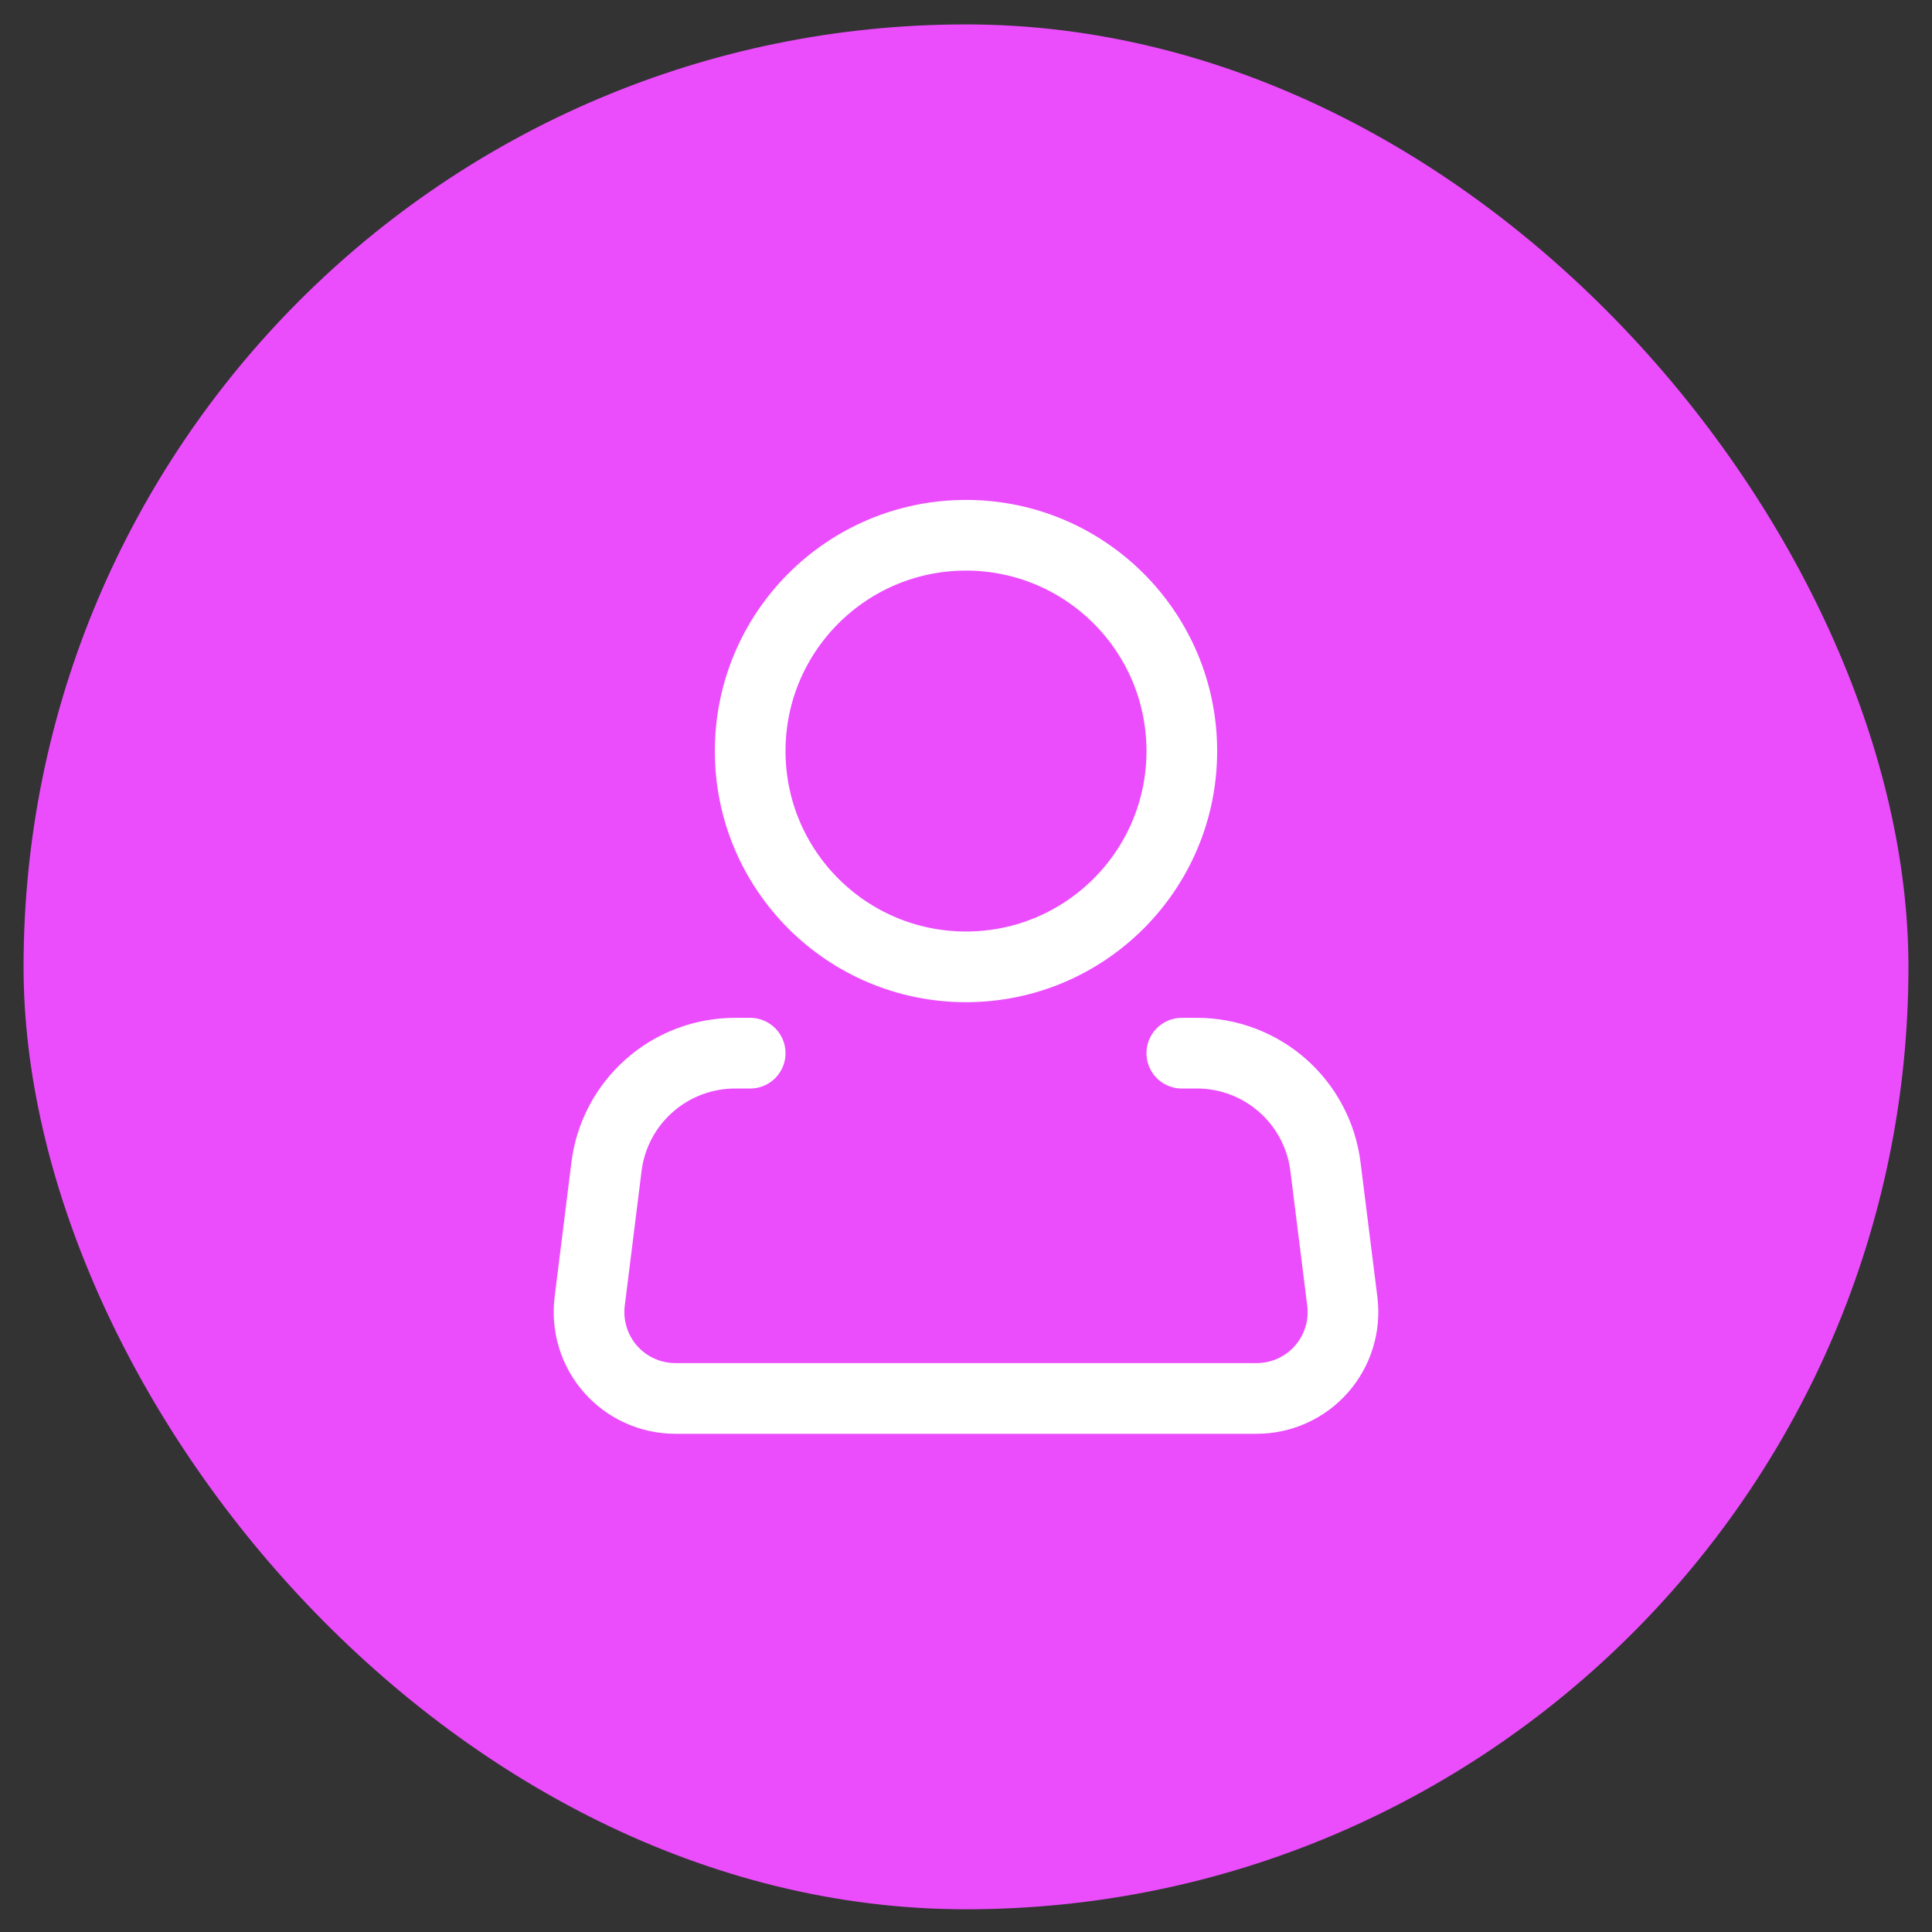 <?xml version="1.0" encoding="UTF-8"?> <svg xmlns="http://www.w3.org/2000/svg" width="41" height="41" viewBox="0 0 41 41" fill="none"><rect x="0" y="0" width="41" height="41" fill="#333333" stroke="none"/><rect x="0.5" y="0.518" width="40" height="40" rx="20" fill="#EB4DFD"></rect><path d="M20.5 20.518C23.029 20.518 25.08 18.468 25.08 15.939C25.08 13.409 23.029 11.359 20.5 11.359C17.971 11.359 15.92 13.409 15.92 15.939C15.92 18.468 17.971 20.518 20.5 20.518Z" stroke="white" stroke-width="1.5"></path><path d="M25.08 22.35H25.402C26.072 22.35 26.718 22.595 27.22 23.038C27.722 23.481 28.045 24.093 28.128 24.757L28.486 27.618C28.518 27.876 28.495 28.138 28.418 28.386C28.342 28.634 28.213 28.863 28.041 29.058C27.869 29.253 27.658 29.409 27.421 29.515C27.184 29.622 26.927 29.677 26.668 29.677H14.332C14.072 29.677 13.816 29.622 13.579 29.515C13.342 29.409 13.131 29.253 12.959 29.058C12.787 28.863 12.658 28.634 12.582 28.386C12.505 28.138 12.482 27.876 12.514 27.618L12.871 24.757C12.954 24.092 13.277 23.481 13.78 23.038C14.282 22.594 14.929 22.35 15.599 22.35H15.92" stroke="white" stroke-width="1.5" stroke-linecap="round" stroke-linejoin="round"></path></svg> 